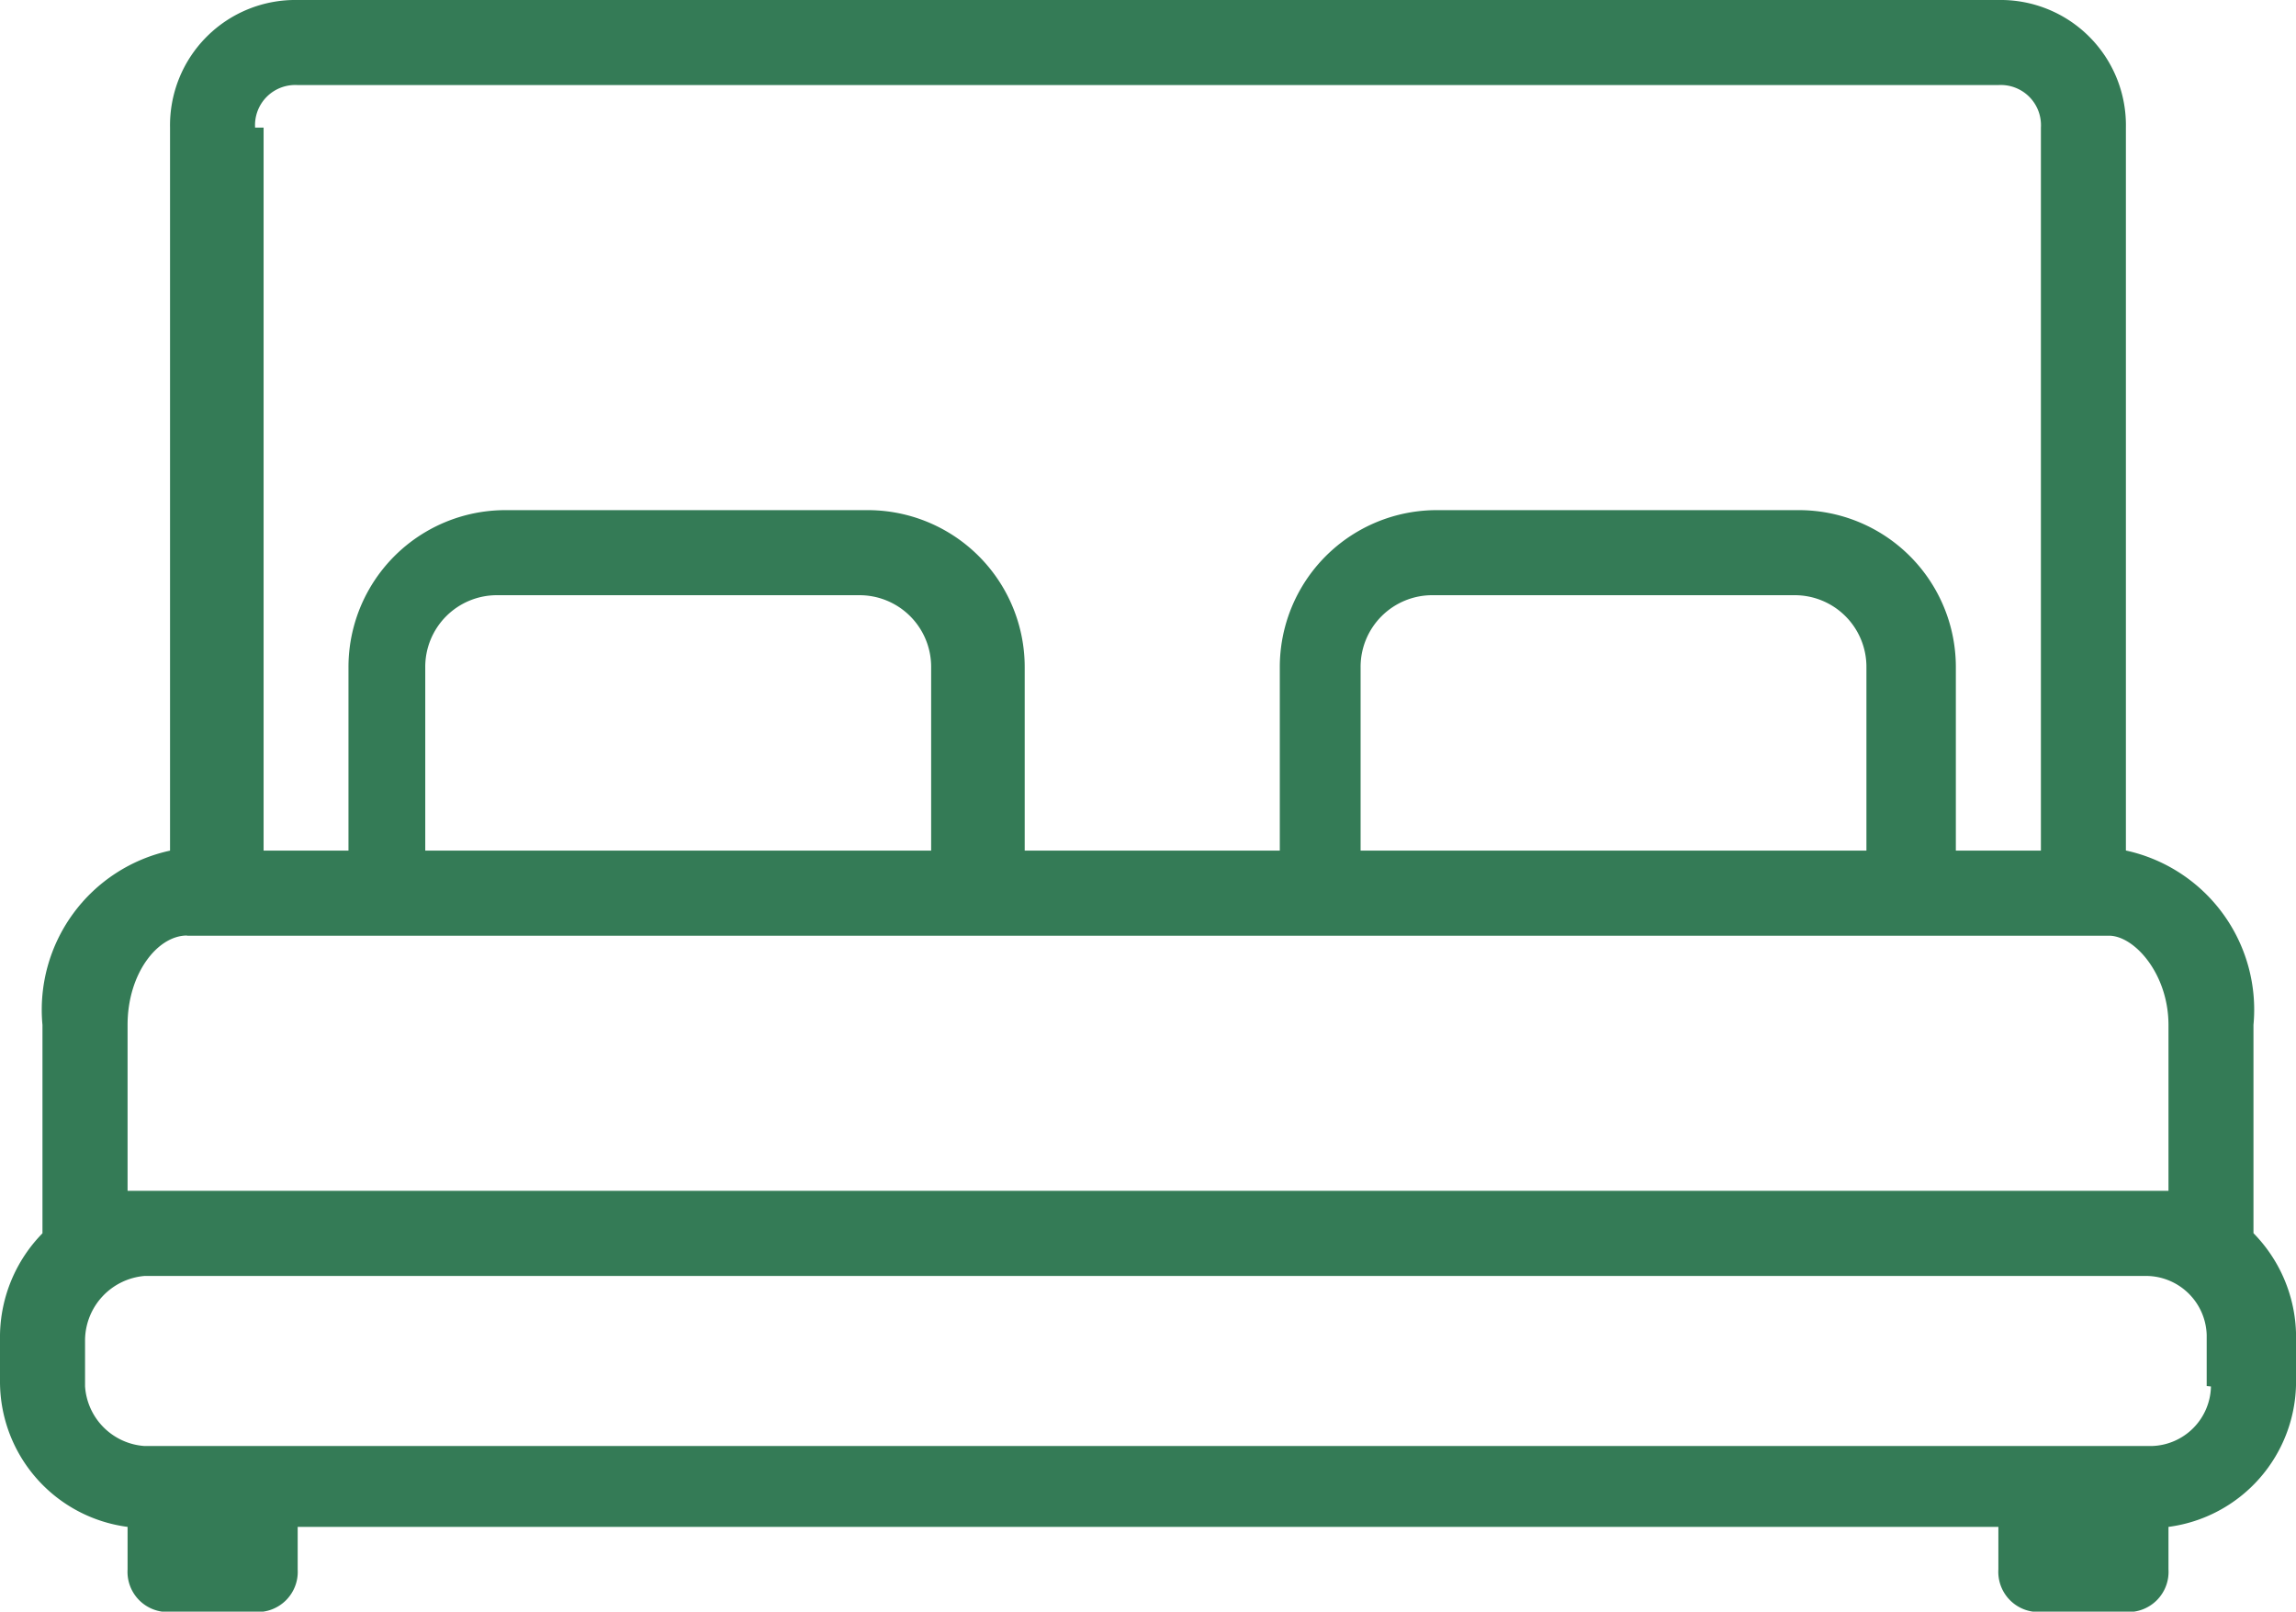 <svg xmlns="http://www.w3.org/2000/svg" width="38.873" height="27.283" viewBox="0 0 38.873 27.283">
  <path id="Path_948" data-name="Path 948" d="M43.153,33.876h0V30.349a2.756,2.756,0,0,0-2.16-2.951V15.16A2.121,2.121,0,0,0,38.834,13H10.039a2.121,2.121,0,0,0-2.16,2.16V27.4a2.756,2.756,0,0,0-2.16,2.951v3.527h0A2.514,2.514,0,0,0,5,35.6V36.4a2.482,2.482,0,0,0,2.16,2.448v.72a.68.68,0,0,0,.72.72h1.44a.68.68,0,0,0,.72-.72v-.72H38.834v.72a.68.68,0,0,0,.72.72h1.44a.68.68,0,0,0,.72-.72v-.72a2.482,2.482,0,0,0,2.16-2.448V35.6A2.514,2.514,0,0,0,43.153,33.876ZM9.319,15.16a.68.68,0,0,1,.72-.72H38.834a.68.68,0,0,1,.72.72V27.4h-1.44V24.3a2.657,2.657,0,0,0-2.664-2.664H29.332A2.657,2.657,0,0,0,26.668,24.3v3.1H22.349V24.3a2.657,2.657,0,0,0-2.664-2.664H13.566A2.657,2.657,0,0,0,10.9,24.3v3.1H9.463V15.16ZM36.674,27.4H28.036V24.3a1.213,1.213,0,0,1,1.224-1.224h6.119A1.213,1.213,0,0,1,36.6,24.3v3.1Zm-15.837,0H12.2V24.3a1.213,1.213,0,0,1,1.224-1.224h6.119A1.213,1.213,0,0,1,20.765,24.3v3.1Zm-12.67,1.44H40.706c.432,0,1.008.648,1.008,1.512v2.807H7.16V30.349C7.16,29.485,7.664,28.837,8.167,28.837Zm34.266,7.631a1.03,1.03,0,0,1-1.008,1.008H7.448A1.084,1.084,0,0,1,6.44,36.468v-.792A1.1,1.1,0,0,1,7.448,34.6H41.353A1.03,1.03,0,0,1,42.361,35.6v.864Z" transform="translate(-5 -13)" fill="#347b56"/>
</svg>
